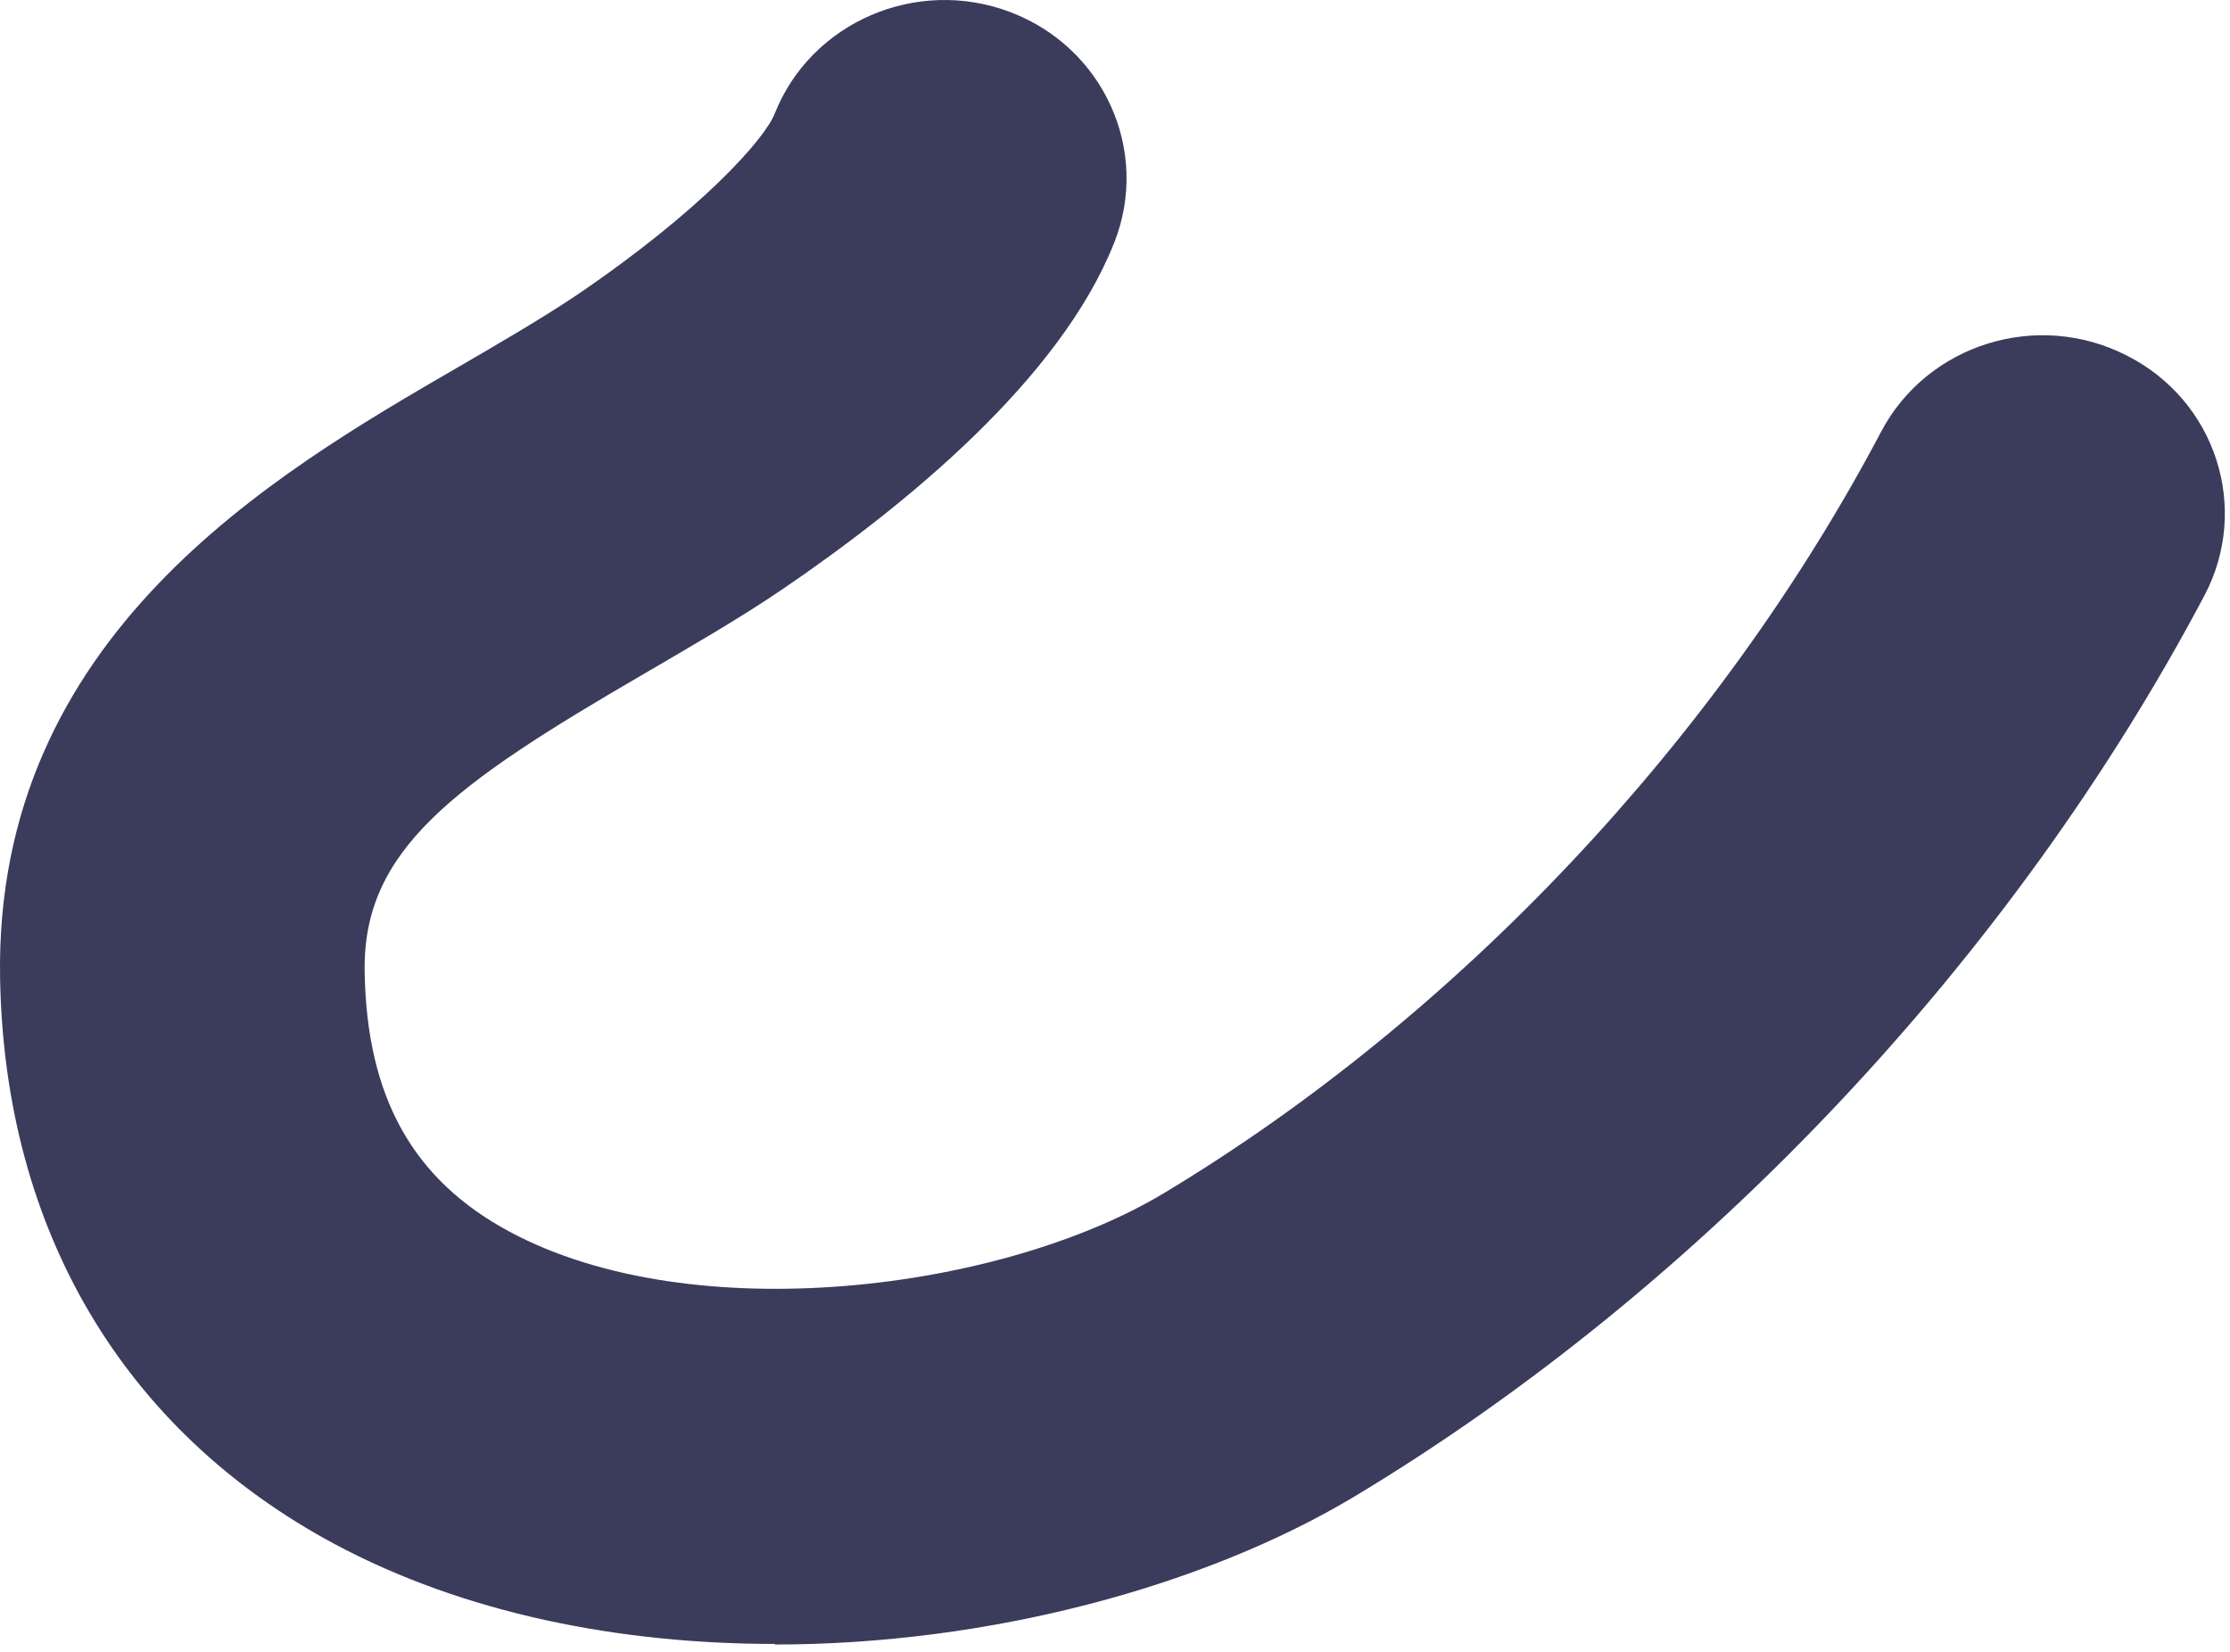 <?xml version="1.0" encoding="utf-8"?>
<svg xmlns="http://www.w3.org/2000/svg" fill="none" height="100%" overflow="visible" preserveAspectRatio="none" style="display: block;" viewBox="0 0 27 20" width="100%">
<path d="M9.385 19.904C7.51 19.904 5.628 19.539 4.047 18.692C1.49 17.319 0.054 14.888 0.001 11.841C-0.071 7.703 3.313 5.74 5.549 4.444C6.067 4.143 6.552 3.86 6.966 3.584C8.5 2.545 9.261 1.679 9.379 1.378C9.818 0.268 11.097 -0.284 12.231 0.146C13.366 0.576 13.93 1.827 13.491 2.937C12.835 4.598 10.946 6.131 9.477 7.132C8.939 7.498 8.356 7.831 7.798 8.158C5.477 9.506 4.388 10.295 4.415 11.77C4.441 13.284 4.998 14.285 6.172 14.914C8.395 16.107 12.133 15.626 14.094 14.445C17.648 12.309 20.809 8.954 22.776 5.227C23.334 4.168 24.665 3.751 25.747 4.303C26.829 4.848 27.249 6.151 26.691 7.209C24.363 11.61 20.612 15.587 16.396 18.121C14.586 19.205 11.982 19.911 9.379 19.911L9.385 19.904Z" fill="#3B3B5C" id="Vector"/>
</svg>